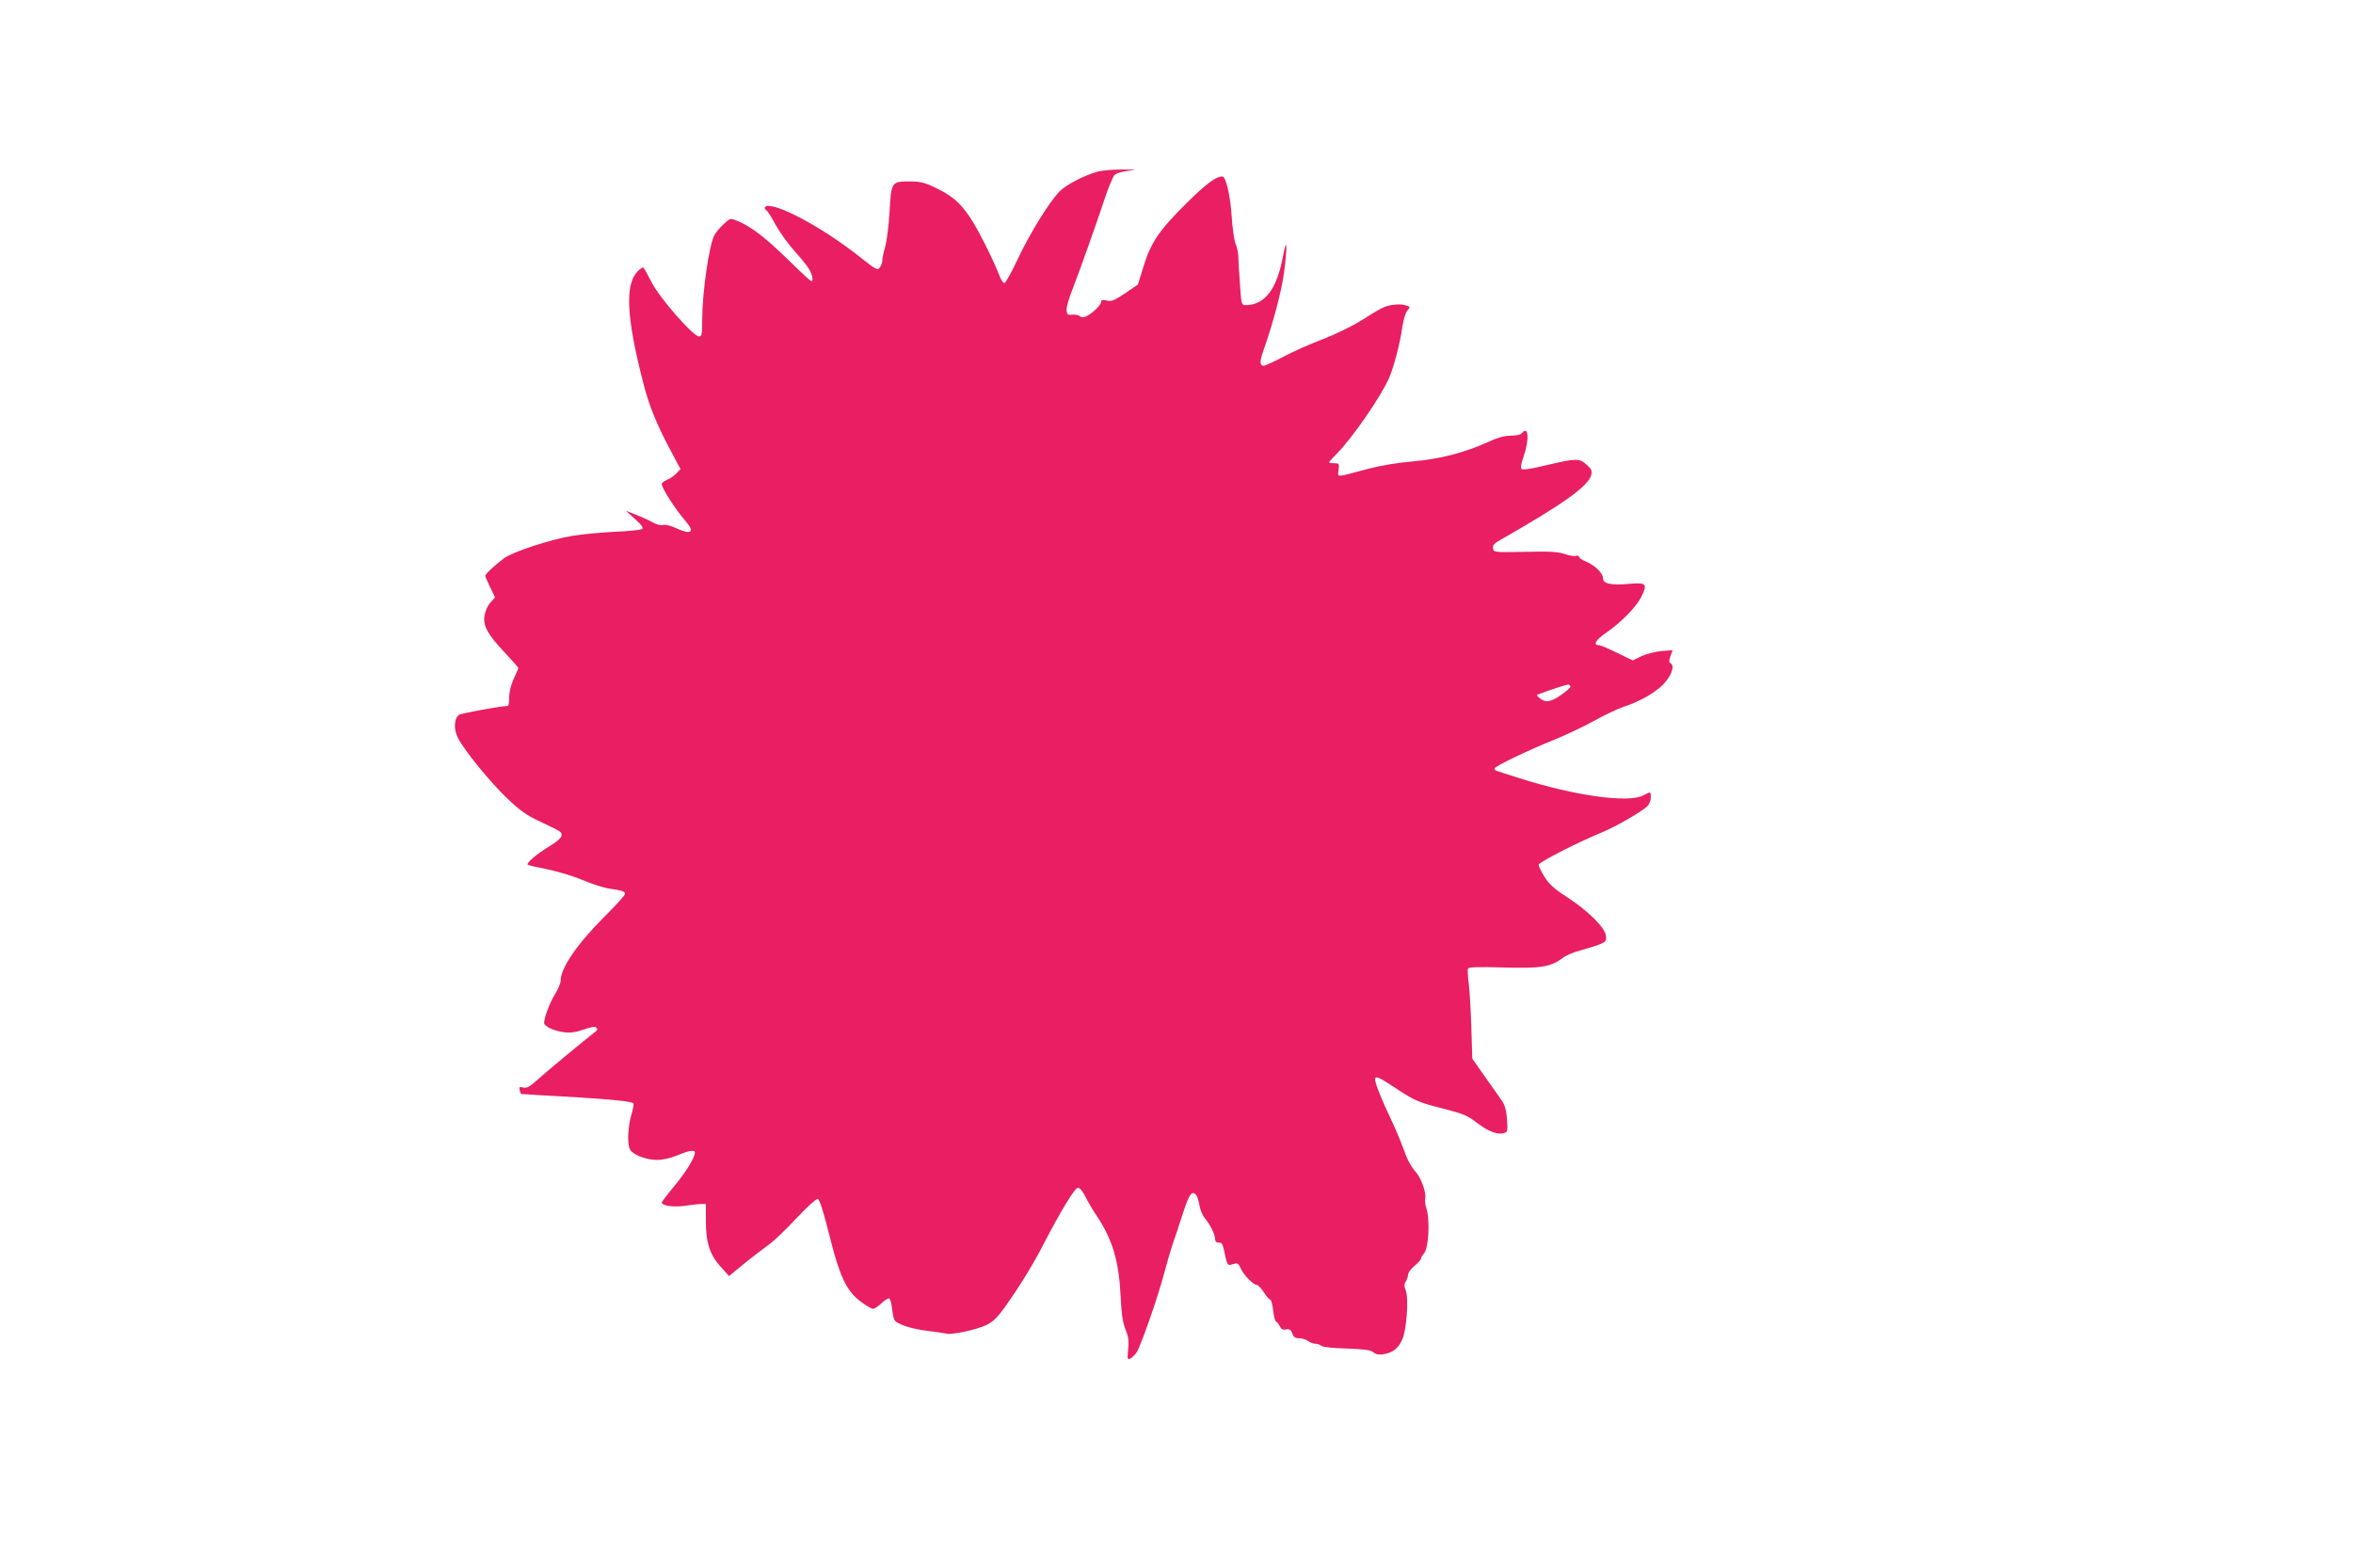 <?xml version="1.0" standalone="no"?>
<!DOCTYPE svg PUBLIC "-//W3C//DTD SVG 20010904//EN"
 "http://www.w3.org/TR/2001/REC-SVG-20010904/DTD/svg10.dtd">
<svg version="1.0" xmlns="http://www.w3.org/2000/svg"
 width="1280pt" height="853pt" viewBox="0 0 1280 853"
 preserveAspectRatio="xMidYMid meet">
<g transform="translate(0,853) scale(0.1,-0.1)"
fill="#e91e63" stroke="none">
<path d="M5970 7596 c-73 -20 -173 -73 -207 -108 -56 -59 -158 -223 -224 -362
-35 -75 -69 -136 -75 -136 -6 0 -17 15 -24 33 -41 104 -121 262 -164 326 -56
82 -100 119 -196 164 -53 25 -78 30 -133 30 -97 0 -99 -3 -108 -165 -4 -73
-15 -158 -23 -188 -9 -30 -16 -64 -16 -76 0 -11 -6 -29 -14 -39 -12 -17 -19
-14 -107 56 -185 147 -421 279 -501 279 -19 0 -24 -15 -8 -25 6 -3 29 -40 51
-81 23 -41 70 -106 105 -144 34 -38 70 -82 78 -99 17 -31 21 -61 9 -61 -3 0
-65 57 -137 128 -122 118 -199 176 -274 204 -29 11 -33 10 -67 -23 -20 -18
-42 -45 -49 -59 -29 -55 -66 -313 -66 -457 0 -82 -2 -93 -18 -93 -31 0 -214
209 -257 294 -22 43 -42 79 -46 81 -3 2 -18 -8 -32 -23 -68 -71 -59 -252 32
-604 32 -127 75 -231 153 -376 l50 -94 -22 -23 c-12 -13 -35 -29 -51 -35 -16
-7 -29 -17 -29 -22 0 -24 69 -132 132 -206 49 -57 27 -73 -52 -36 -30 14 -61
22 -74 18 -14 -3 -36 3 -57 15 -19 11 -59 29 -89 41 l-55 21 50 -45 c37 -34
47 -48 37 -54 -7 -5 -75 -12 -150 -15 -75 -4 -178 -13 -228 -22 -118 -19 -325
-87 -372 -122 -50 -37 -102 -85 -102 -96 0 -4 12 -33 27 -63 l26 -54 -25 -28
c-15 -16 -28 -45 -32 -70 -9 -57 15 -101 109 -201 41 -44 75 -82 75 -85 0 -2
-11 -28 -25 -58 -15 -33 -25 -71 -25 -100 0 -27 -3 -48 -7 -48 -46 -2 -257
-41 -267 -49 -26 -22 -29 -78 -5 -125 33 -66 175 -241 270 -331 66 -63 103
-90 174 -123 122 -58 120 -57 120 -77 0 -12 -24 -33 -68 -60 -68 -41 -125 -90
-116 -99 3 -3 50 -14 106 -25 55 -11 142 -37 194 -59 52 -22 117 -43 144 -46
68 -10 85 -15 85 -29 0 -7 -50 -62 -110 -122 -149 -148 -240 -281 -240 -349 0
-14 -14 -47 -30 -73 -28 -43 -60 -129 -60 -158 0 -18 53 -43 106 -50 36 -5 64
-1 108 14 43 15 63 18 70 10 8 -7 6 -14 -7 -23 -44 -33 -276 -225 -319 -265
-38 -34 -53 -42 -72 -37 -20 5 -23 3 -19 -14 3 -11 6 -20 7 -21 2 -1 138 -9
316 -19 182 -11 285 -22 295 -32 4 -3 -1 -32 -11 -64 -17 -61 -22 -143 -10
-181 10 -31 86 -63 150 -63 31 0 75 10 111 25 64 27 95 31 95 15 0 -27 -47
-104 -110 -180 -39 -47 -70 -88 -70 -91 0 -18 62 -27 122 -19 35 5 75 10 91
10 l27 0 0 -95 c0 -116 22 -184 84 -250 l42 -47 53 44 c67 55 119 95 171 133
23 17 88 79 143 138 55 59 107 106 115 105 10 -2 30 -63 63 -195 57 -229 94
-307 173 -365 28 -21 57 -38 65 -38 8 0 29 14 47 31 18 17 37 29 42 25 5 -3
12 -28 15 -56 3 -28 9 -55 13 -61 14 -23 92 -48 179 -59 50 -6 97 -13 105 -15
27 -8 164 22 214 46 39 19 61 41 103 99 82 116 157 238 212 346 85 165 166
299 183 302 11 2 25 -14 42 -47 14 -28 42 -77 64 -108 84 -127 119 -245 128
-434 5 -101 12 -146 27 -182 15 -37 19 -61 14 -107 -5 -55 -4 -59 13 -50 9 5
24 20 33 33 23 36 113 293 147 420 16 61 39 139 50 172 12 33 37 108 56 168
34 104 48 123 72 95 5 -7 13 -32 17 -56 4 -23 17 -55 30 -70 30 -37 55 -87 55
-112 0 -13 7 -20 20 -20 20 0 21 -4 38 -85 6 -27 13 -39 23 -36 8 2 21 5 30 8
11 3 20 -6 29 -28 15 -35 67 -88 87 -89 7 0 24 -18 38 -40 14 -22 29 -40 35
-40 5 0 12 -27 16 -60 4 -33 11 -60 16 -60 4 0 13 -11 19 -23 8 -18 17 -23 35
-19 18 3 26 -1 34 -22 7 -20 16 -26 38 -26 15 0 37 -7 48 -15 10 -8 28 -15 40
-15 11 0 25 -5 31 -11 7 -7 64 -13 139 -15 99 -4 132 -8 146 -21 12 -11 28
-14 54 -10 52 9 80 31 102 80 24 53 36 223 19 267 -9 23 -9 35 1 50 6 11 12
28 12 37 0 10 16 31 35 47 19 16 35 34 35 39 0 6 7 18 16 28 26 28 34 182 13
247 -6 18 -9 42 -6 53 7 27 -21 108 -48 139 -32 38 -49 69 -74 140 -13 36 -43
106 -66 155 -47 98 -85 193 -85 213 0 22 21 13 104 -42 113 -75 127 -81 267
-117 107 -27 131 -37 182 -76 62 -48 115 -68 149 -57 19 6 20 12 16 75 -4 51
-12 78 -29 103 -13 19 -55 78 -92 130 l-68 97 -5 167 c-3 92 -9 200 -14 240
-6 41 -7 79 -4 84 5 7 67 9 192 5 205 -6 258 3 322 51 19 15 64 34 101 43 36
10 82 24 102 32 33 14 36 19 33 47 -5 44 -98 136 -212 210 -70 45 -97 70 -122
110 -18 28 -32 58 -32 66 0 13 219 125 347 177 68 28 212 110 243 140 11 10
20 31 20 47 0 35 2 35 -41 13 -82 -43 -377 -1 -671 93 -62 20 -119 37 -125 40
-7 2 -13 8 -13 13 0 12 179 98 325 157 60 24 157 70 215 102 58 32 130 66 159
76 88 28 169 74 216 120 46 47 67 102 44 117 -11 7 -11 14 -2 40 l12 32 -62
-5 c-35 -3 -83 -16 -109 -28 l-46 -23 -84 41 c-46 23 -91 42 -100 42 -35 0
-17 30 42 70 80 55 163 140 190 196 33 67 25 76 -64 68 -101 -9 -146 0 -146
30 0 28 -43 70 -92 91 -21 8 -38 20 -38 26 0 6 -7 8 -16 5 -9 -3 -37 1 -62 10
-38 13 -81 15 -217 12 -168 -3 -170 -3 -173 19 -3 17 7 28 45 49 337 192 474
290 489 350 6 23 2 32 -25 56 -40 36 -58 35 -216 -2 -82 -20 -131 -28 -138
-21 -6 6 -2 31 12 70 31 90 26 168 -9 126 -8 -10 -30 -15 -61 -15 -34 0 -71
-10 -125 -35 -126 -57 -263 -93 -409 -105 -82 -7 -172 -22 -245 -41 -179 -48
-163 -48 -158 -5 4 34 2 36 -24 36 -15 0 -28 2 -28 5 0 2 19 24 43 48 82 82
242 314 284 412 26 62 60 190 72 280 6 37 17 75 27 86 16 18 16 19 -2 26 -32
13 -97 7 -134 -12 -19 -9 -74 -42 -121 -72 -48 -30 -140 -74 -205 -99 -66 -25
-161 -67 -213 -95 -52 -27 -100 -49 -107 -49 -21 0 -22 23 -4 75 54 152 101
327 115 433 19 139 16 204 -5 92 -33 -183 -99 -270 -206 -270 -20 0 -22 7 -29
118 -5 64 -9 133 -9 152 -1 19 -8 49 -15 65 -7 17 -17 84 -21 150 -8 115 -31
215 -51 215 -34 0 -91 -42 -196 -147 -146 -144 -193 -213 -233 -344 l-30 -97
-69 -47 c-59 -40 -74 -46 -100 -40 -23 5 -31 3 -31 -7 0 -16 -44 -60 -78 -77
-18 -9 -27 -10 -37 -1 -8 6 -27 10 -42 8 -24 -3 -28 1 -31 23 -2 15 13 69 34
120 42 109 119 325 173 487 20 62 45 120 54 130 11 10 41 19 75 23 51 5 47 6
-33 7 -49 0 -110 -5 -135 -12z m2573 -2801 c0 -6 -23 -27 -53 -47 -55 -39 -87
-42 -119 -12 -13 11 -13 14 0 18 75 28 156 54 162 52 5 -1 9 -6 10 -11z"/>
</g>
</svg>
